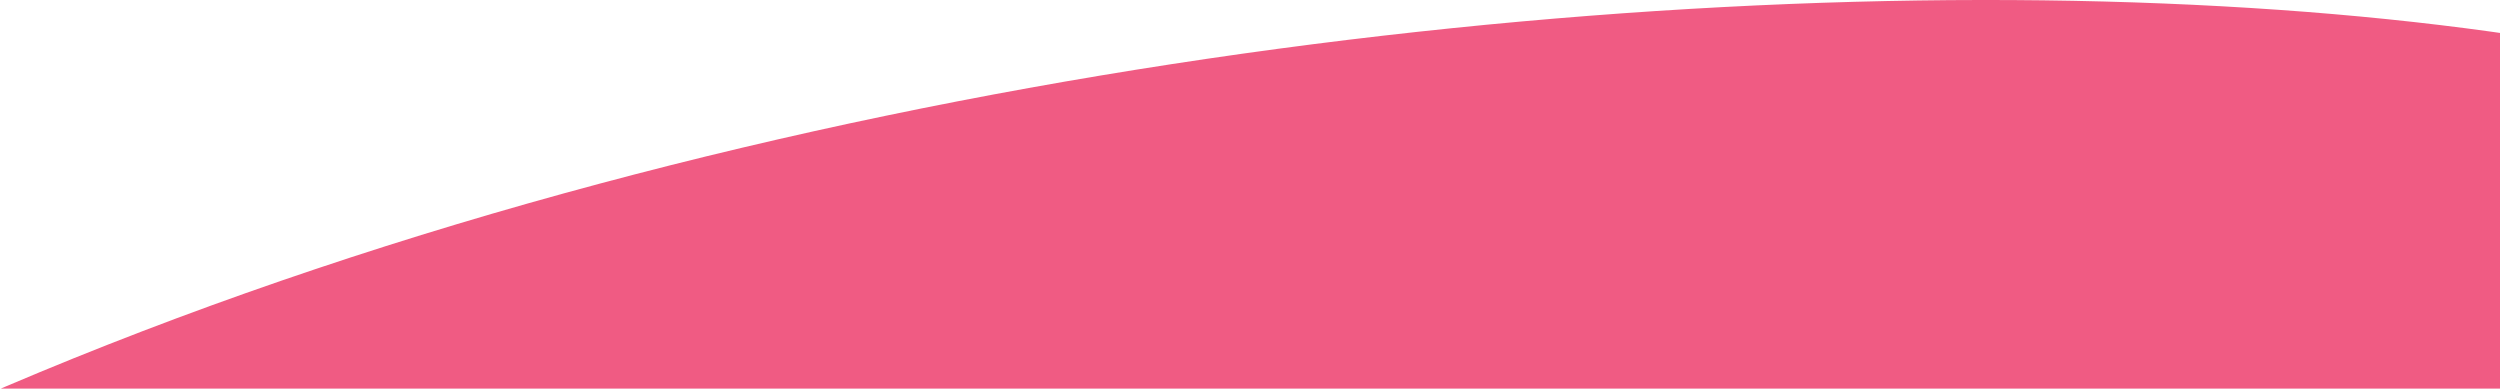 <?xml version="1.0" encoding="UTF-8"?>
<svg width="1010px" height="157px" viewBox="0 0 1010 157" version="1.1" xmlns="http://www.w3.org/2000/svg" xmlns:xlink="http://www.w3.org/1999/xlink">
    <title>Fill 1 Copy</title>
    <g id="Symbols" stroke="none" stroke-width="1" fill="none" fill-rule="evenodd">
        <g id="Fill-1-Copy" transform="translate(-10, 0)" fill="#F05B83">
            <path d="M-499,648 C-369.955,226.854 24.009,72.581 270.419,22.475 C654.453,-55.525 1557.768,56.107 1828.763,569.886 C1828.763,569.886 1842.851,596.629 1843,626.863 L-499,648 Z" transform="translate(672, 324) scale(-1, 1) translate(-672, -324) "></path>
        </g>
    </g>
</svg>